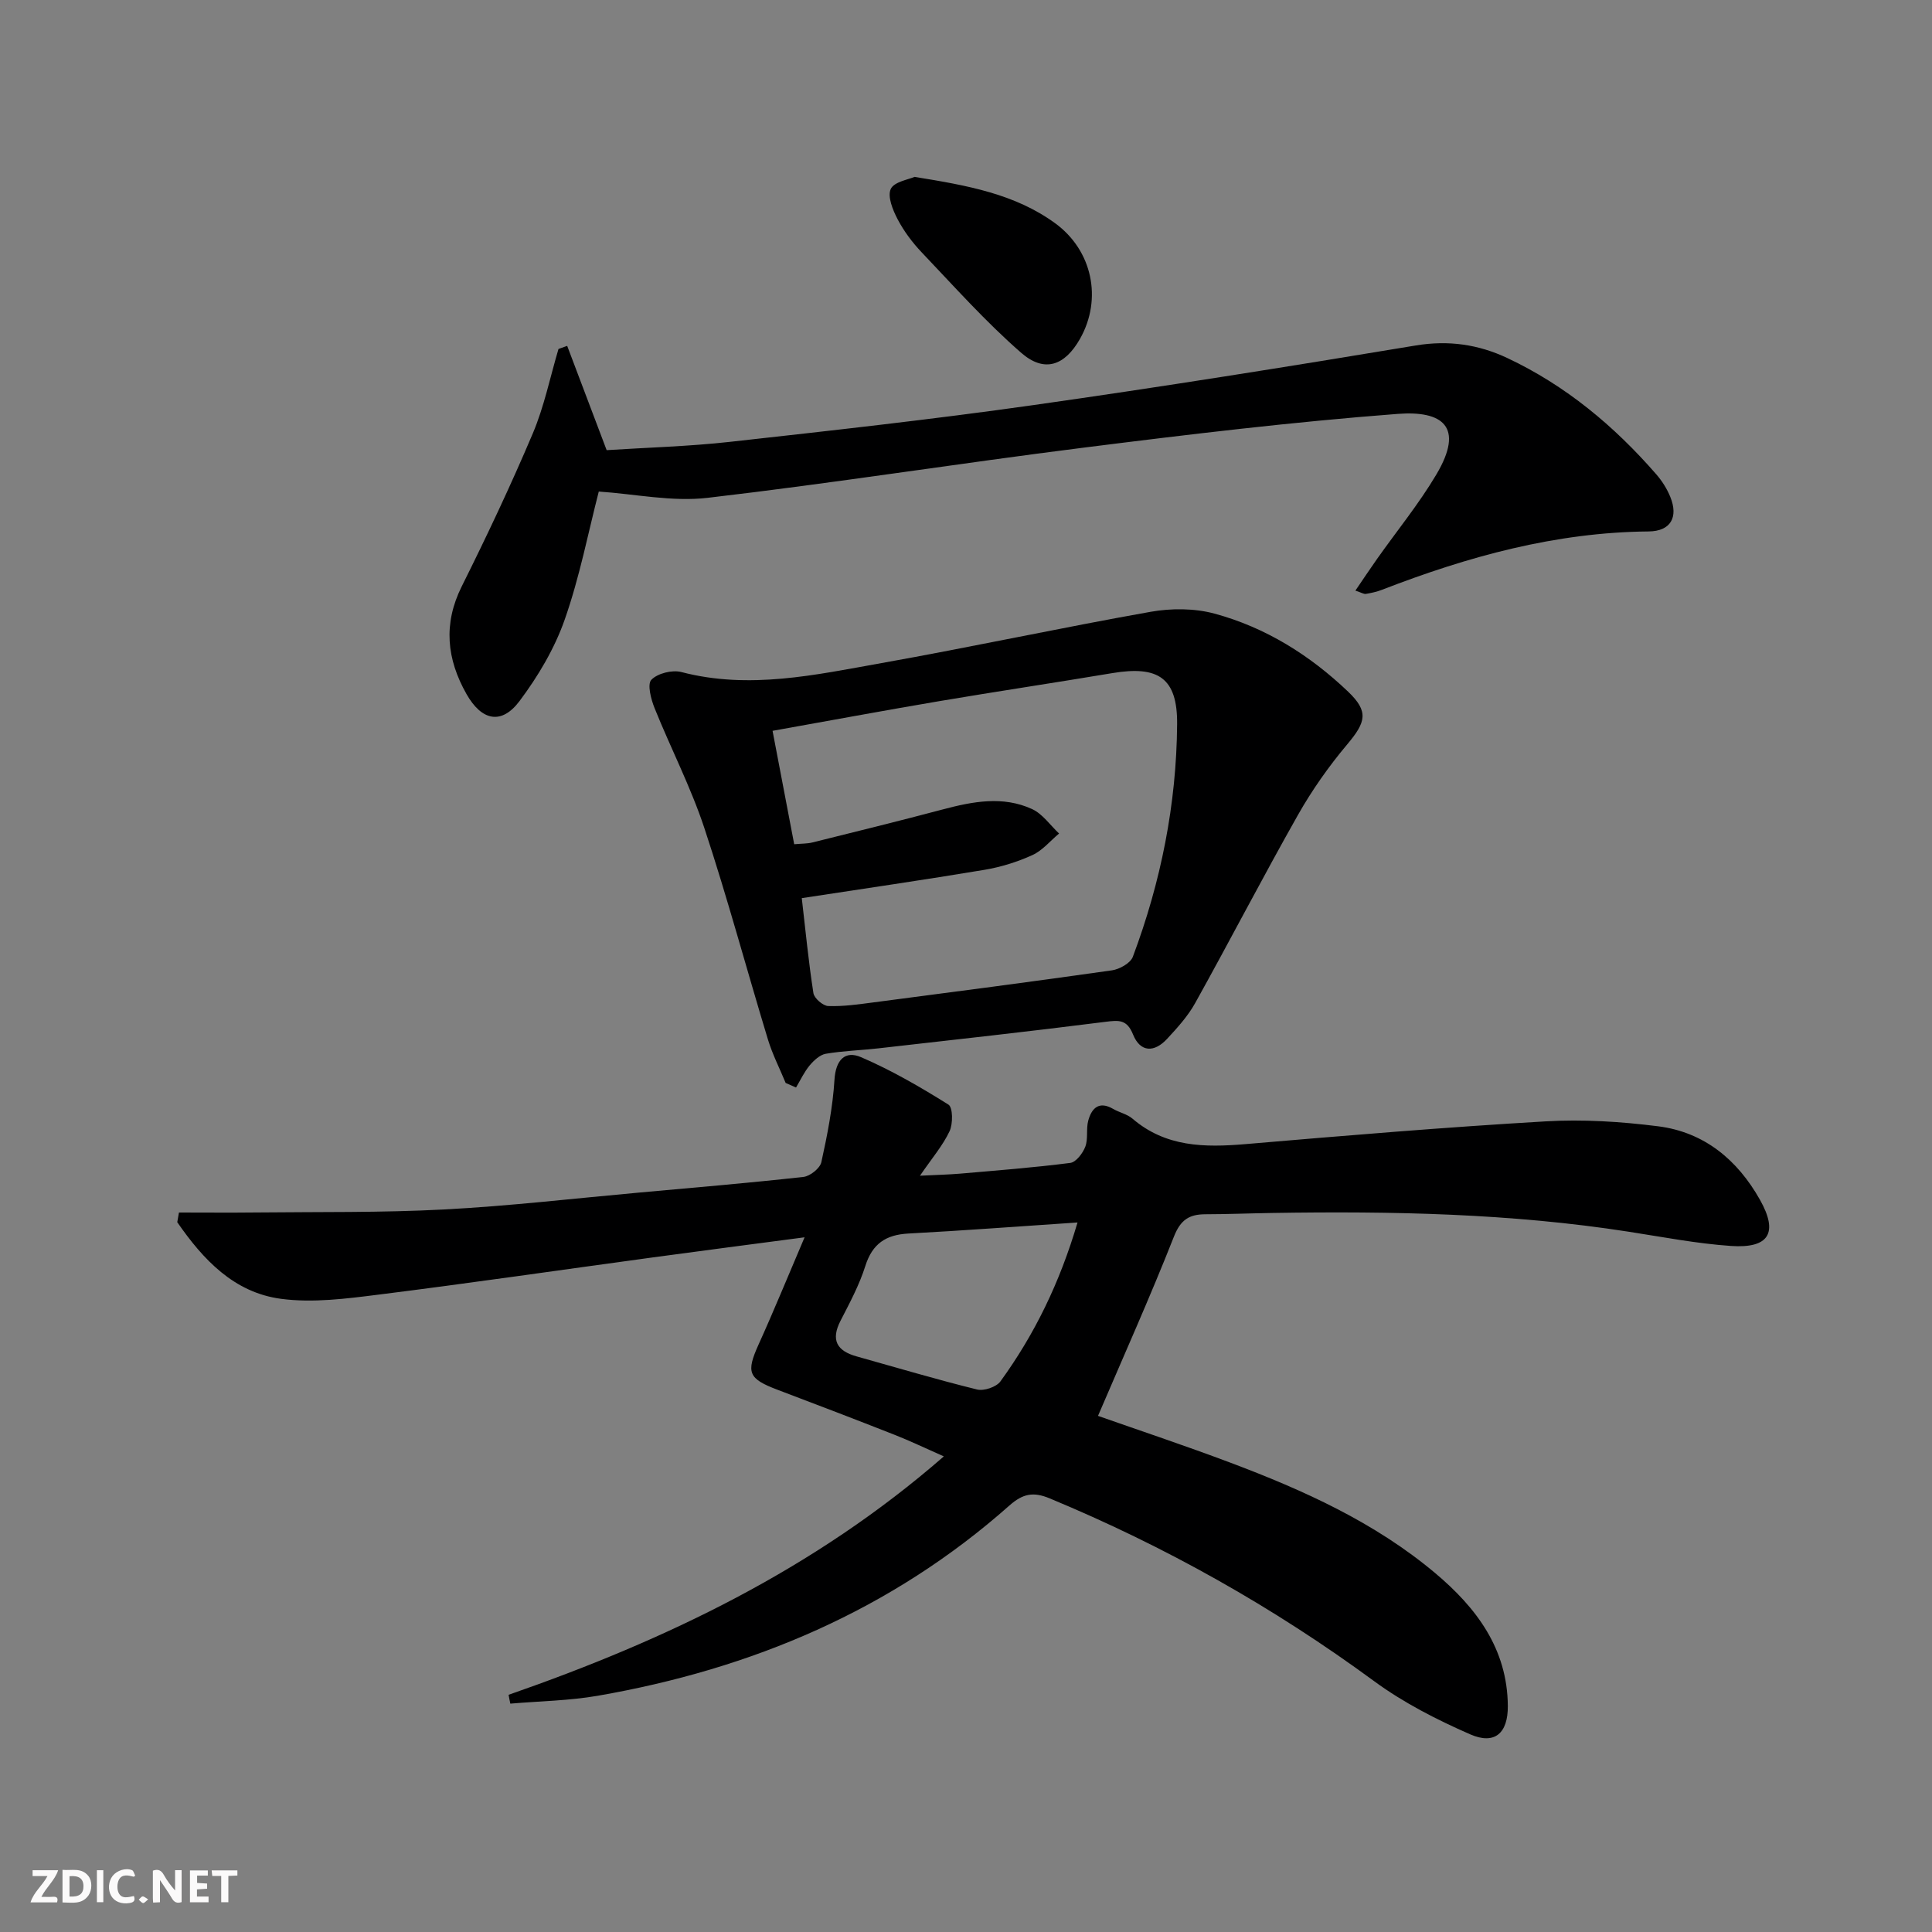 <svg enable-background="new 0 0 400 400" viewBox="0 0 400 400" xmlns="http://www.w3.org/2000/svg"><rect x="0" y="0" width="400" height="400" fill="#808080" stroke="none"/><g fill="#fbfafa"><path d="m37.59 393.81c-.92.31-1.52.05-2-.78-.7-1.2-1.52-2.34-2.47-3.78v4.59c-.55.03-.95.05-1.41.07-.03-.37-.06-.64-.06-.91 0-1.91 0-3.81 0-5.7 1.13-.41 1.77-.03 2.29.91.62 1.11 1.38 2.14 2.31 3.19v-4.2h1.35v6.61z"/><path d="m12.94 393.88v-6.75c1.9.19 3.93-.54 5.37 1.29.8 1.01.78 2.88.03 3.97-1.37 1.97-3.4 1.51-5.4 1.49m1.45-1.22c2.04.12 2.92-.58 2.89-2.21-.03-1.51-.98-2.19-2.89-2z"/><path d="m11.81 393.87h-5.49c.68-2.18 2.47-3.48 3.51-5.45h-3.08v-1.21h5.29c-.71 2.13-2.44 3.48-3.47 5.51.86 0 1.63.04 2.39-.01.79-.05 1.14.21.85 1.16"/><path d="m39.33 393.86v-6.61h3.7v1.07h-2.22v1.52c.68.04 1.34.09 2.07.13v1.07c-.72.05-1.38.09-2.1.14v1.48h2.4v1.19h-3.85z"/><path d="m27.71 388.56c-1.15-.3-2.46-.61-3.1.64-.37.73-.41 1.93-.06 2.67.63 1.35 1.99.93 3.17.68.35.94-.01 1.32-.93 1.46-1.62.25-3.05-.27-3.76-1.48-.73-1.25-.6-3.03.31-4.17.88-1.11 2.71-1.7 4-1.16.32.13.44.74.65 1.12-.1.08-.19.16-.28.24"/><path d="m49.15 387.24v1.07c-.59.02-1.17.05-1.87.08v5.44h-1.48v-5.44h-1.85c-.05-.4-.08-.73-.13-1.15z"/><path d="m20.06 387.21h1.33v6.62h-1.33z"/><path d="m30.68 393.25c-.49.38-.8.79-1.05.76-.32-.05-.6-.45-.9-.7.26-.24.51-.64.8-.67.29-.04.62.3 1.15.61"/></g><path d="m105.3 350.89c32.55-11.33 63.27-25.96 90.11-49.36-3.72-1.64-6.91-3.18-10.2-4.47-8.03-3.16-16.1-6.25-24.17-9.3-6.15-2.32-6.61-3.59-3.96-9.45 3.19-7.05 6.12-14.23 9.5-22.14-11.19 1.48-21.34 2.79-31.47 4.17-18.92 2.57-37.81 5.33-56.75 7.7-6.67.84-13.59 1.74-20.16.87-9.79-1.29-16.18-8.18-21.5-15.87.12-.67.23-1.34.35-2 5.34 0 10.67.05 16.01-.01 12.95-.14 25.91.06 38.83-.62 13.43-.7 26.82-2.27 40.22-3.48 11.42-1.03 22.84-2 34.23-3.26 1.38-.15 3.43-1.79 3.71-3.05 1.24-5.62 2.36-11.34 2.72-17.08.26-4.12 2.19-6.09 5.51-4.66 6.29 2.71 12.28 6.18 18.09 9.82.92.58.95 3.96.23 5.5-1.39 2.96-3.61 5.54-6.13 9.22 3.32-.17 5.82-.22 8.3-.43 7.61-.66 15.24-1.25 22.81-2.22 1.2-.15 2.6-2 3.12-3.36.62-1.64.14-3.67.61-5.4.71-2.59 2.23-4.12 5.16-2.42 1.29.75 2.89 1.07 3.99 2.01 6.89 5.91 14.93 5.99 23.37 5.28 20.69-1.77 41.39-3.5 62.12-4.71 7.75-.46 15.66.04 23.38 1.02 9.53 1.22 16.4 6.95 21.05 15.21 3.84 6.82 1.91 10.11-6.02 9.56-7.1-.49-14.14-1.86-21.19-2.95-24.42-3.8-49.01-4.27-73.65-3.88-4.66.07-9.32.26-13.98.27-3.32.01-5.11 1.14-6.48 4.6-4.91 12.46-10.4 24.69-15.73 37.14 8.38 2.95 17.98 6.14 27.43 9.7 15.14 5.7 29.85 12.33 42.39 22.86 8.54 7.18 14.94 15.68 15.03 27.5.04 5.63-2.7 8.1-7.78 5.88-6.93-3.03-13.84-6.56-19.91-11.02-20.89-15.34-43.25-27.91-67.17-37.84-3.37-1.4-5.54-.99-8.32 1.47-24.44 21.67-53.35 33.86-85.25 39.4-5.95 1.03-12.06 1.11-18.09 1.63-.14-.61-.25-1.22-.36-1.83zm117.79-97.79c-12.18.81-23.59 1.68-35.02 2.29-4.66.25-7.45 2.1-8.91 6.71-1.24 3.93-3.23 7.64-5.13 11.33-2.07 4.02-.76 6.26 3.33 7.4 8.3 2.32 16.57 4.79 24.93 6.85 1.43.35 3.99-.51 4.84-1.68 7.07-9.74 12.28-20.42 15.96-32.9z" fill="#000001"/><path d="m162.66 224.21c-1.23-2.99-2.72-5.89-3.66-8.97-4.44-14.6-8.39-29.36-13.18-43.83-2.81-8.48-6.96-16.5-10.3-24.81-.74-1.84-1.55-4.94-.66-5.86 1.29-1.34 4.31-2.09 6.21-1.6 14.06 3.67 27.77.58 41.46-1.86 18.6-3.31 37.08-7.31 55.68-10.61 4.28-.76 9.07-.75 13.23.37 10.58 2.86 19.76 8.61 27.67 16.16 4.31 4.12 3.7 6.29-.17 10.9-3.82 4.54-7.3 9.48-10.22 14.64-7.28 12.87-14.08 26.01-21.27 38.93-1.51 2.72-3.69 5.12-5.82 7.42-2.62 2.83-5.53 2.85-7.05-.92-1.27-3.14-2.93-2.96-5.73-2.61-15.65 1.99-31.33 3.71-47 5.49-3.62.41-7.29.51-10.87 1.12-1.23.21-2.47 1.37-3.34 2.4-1.14 1.37-1.91 3.04-2.83 4.59-.72-.31-1.44-.63-2.15-.95zm3.34-38.26c.76 6.53 1.39 13.13 2.41 19.67.17 1.07 1.98 2.63 3.07 2.67 3.12.11 6.28-.35 9.4-.76 16.45-2.15 32.9-4.29 49.33-6.63 1.58-.23 3.83-1.48 4.33-2.8 5.82-15.51 9.04-31.61 9.17-48.16.08-9.55-3.86-12.18-13.41-10.58-11.94 2-23.92 3.79-35.86 5.81-11.4 1.93-22.77 4.05-34.49 6.14 1.55 8.12 3 15.71 4.48 23.48 1.52-.14 2.69-.1 3.78-.37 9.01-2.24 18.02-4.46 26.99-6.84 6.19-1.64 12.43-2.85 18.48-.07 2.18 1 3.74 3.33 5.59 5.06-1.82 1.52-3.43 3.51-5.51 4.46-3.14 1.43-6.55 2.49-9.95 3.06-12.38 2.07-24.82 3.87-37.81 5.86z" fill="#000001"/><path d="m117.43 71.61c2.65 7 5.3 14 8.17 21.59 8.34-.54 16.98-.77 25.53-1.72 20.96-2.33 41.94-4.65 62.82-7.61 26.46-3.75 52.85-7.97 79.21-12.35 6.77-1.12 12.95-.2 18.9 2.6 12.08 5.68 22.15 14.07 30.87 24.1 1.18 1.36 2.2 2.97 2.88 4.64 1.72 4.21.1 7.13-4.48 7.17-19.26.17-37.41 5.19-55.18 12.07-1.07.42-2.23.67-3.36.86-.43.07-.92-.27-2.17-.68 1.58-2.32 2.98-4.43 4.45-6.51 4.12-5.84 8.68-11.41 12.31-17.53 5.91-9.95 1.23-13.25-7.98-12.55-21.68 1.65-43.3 4.25-64.88 6.97-26.03 3.27-51.96 7.38-78.01 10.41-7.38.86-15.06-.8-22.54-1.3-2.16 8.36-3.95 17.68-7.06 26.53-2.1 5.99-5.52 11.74-9.35 16.85-3.73 4.97-7.83 4.09-10.97-1.44-4.1-7.24-4.87-14.52-.99-22.31 5.19-10.41 10.17-20.94 14.7-31.64 2.37-5.59 3.59-11.66 5.33-17.51.6-.22 1.2-.43 1.8-.64z" fill="#000001"/><path d="m189.34 36.62c10.97 1.77 20.77 3.53 29.09 9.58 7.74 5.63 9.84 15.69 5.18 23.94-3.15 5.57-7.36 7.11-12.19 2.9-7.34-6.4-13.87-13.73-20.6-20.8-1.93-2.03-3.67-4.36-4.97-6.83-1-1.91-2.15-4.71-1.43-6.28.7-1.51 3.71-1.96 4.92-2.51z" fill="#000001"/></svg>